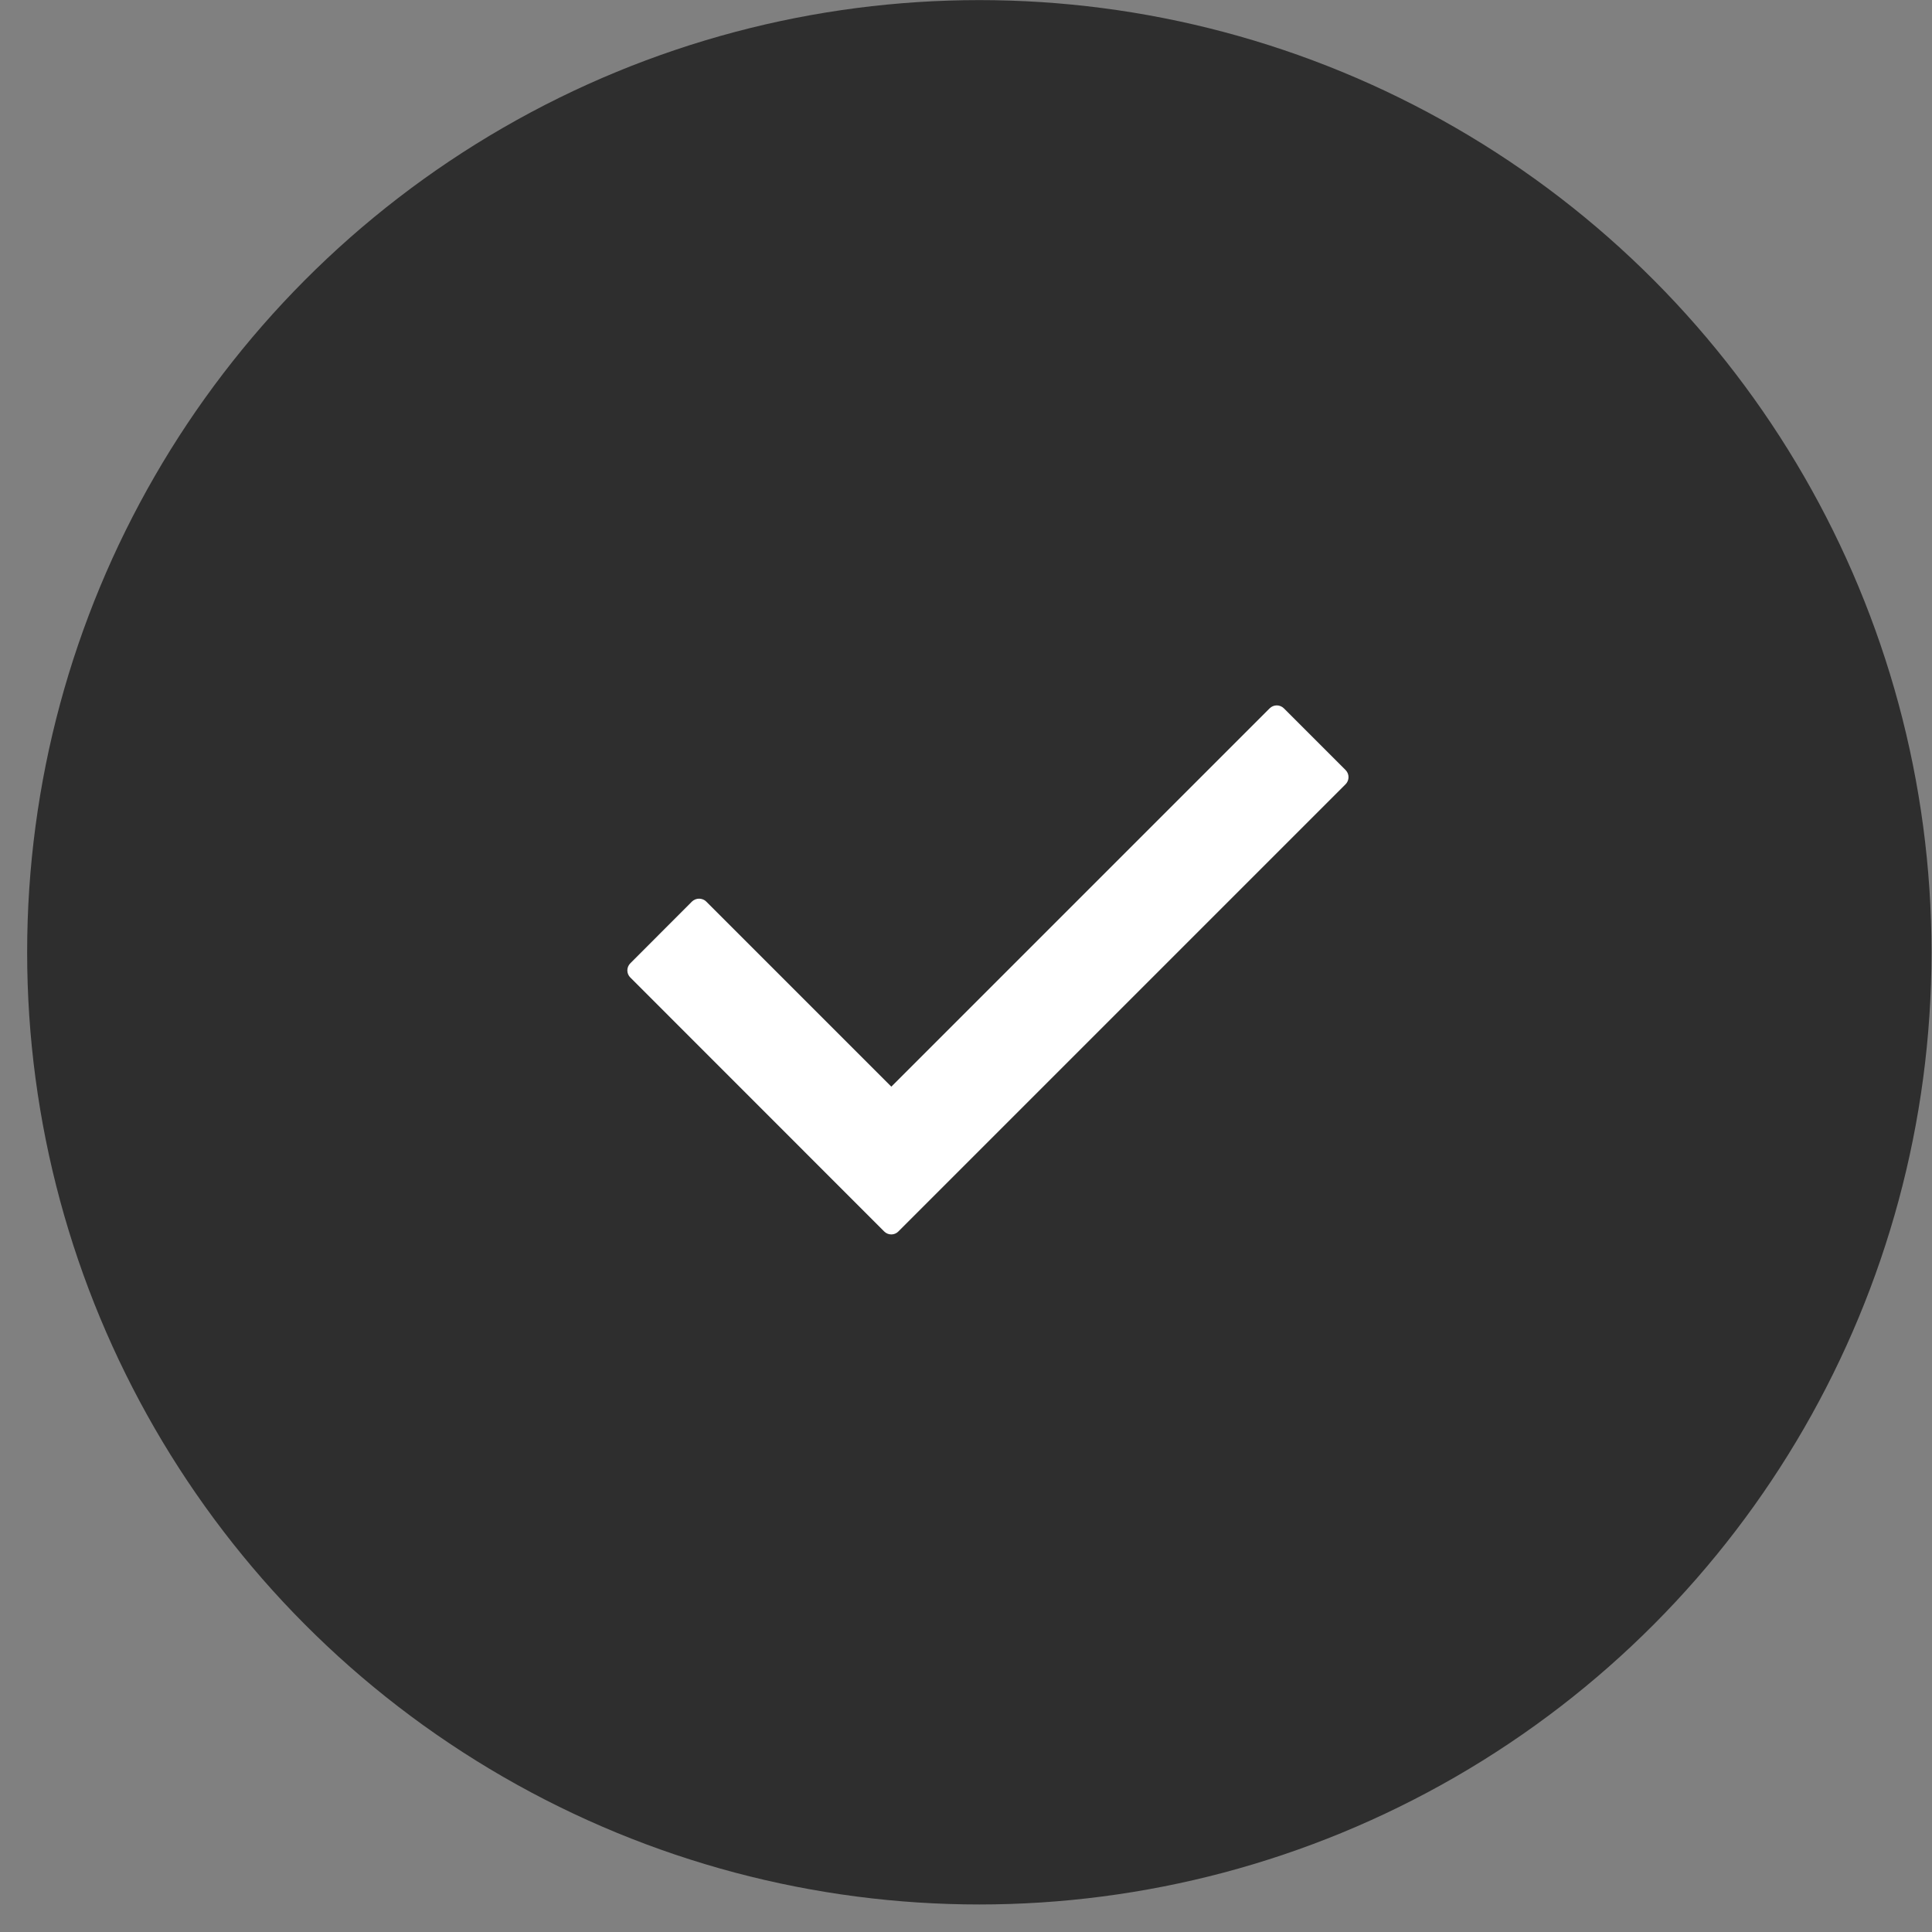 <?xml version="1.0" encoding="UTF-8"?> <svg xmlns="http://www.w3.org/2000/svg" width="20" height="20" viewBox="0 0 20 20" fill="none"><rect x="0" y="0" width="20" height="20" fill="#808080" stroke="none"/><circle cx="10.138" cy="9.858" r="9.857" fill="#2E2E2E"></circle><path d="M13.929 8.119L9.3 12.748C9.26 12.789 9.194 12.789 9.153 12.748L6.525 10.119C6.484 10.079 6.484 10.013 6.525 9.972L7.163 9.333C7.204 9.293 7.27 9.293 7.311 9.333L9.227 11.249L13.143 7.333C13.184 7.292 13.25 7.292 13.291 7.333L13.929 7.971C13.97 8.012 13.97 8.078 13.929 8.119Z" fill="white"></path></svg> 
